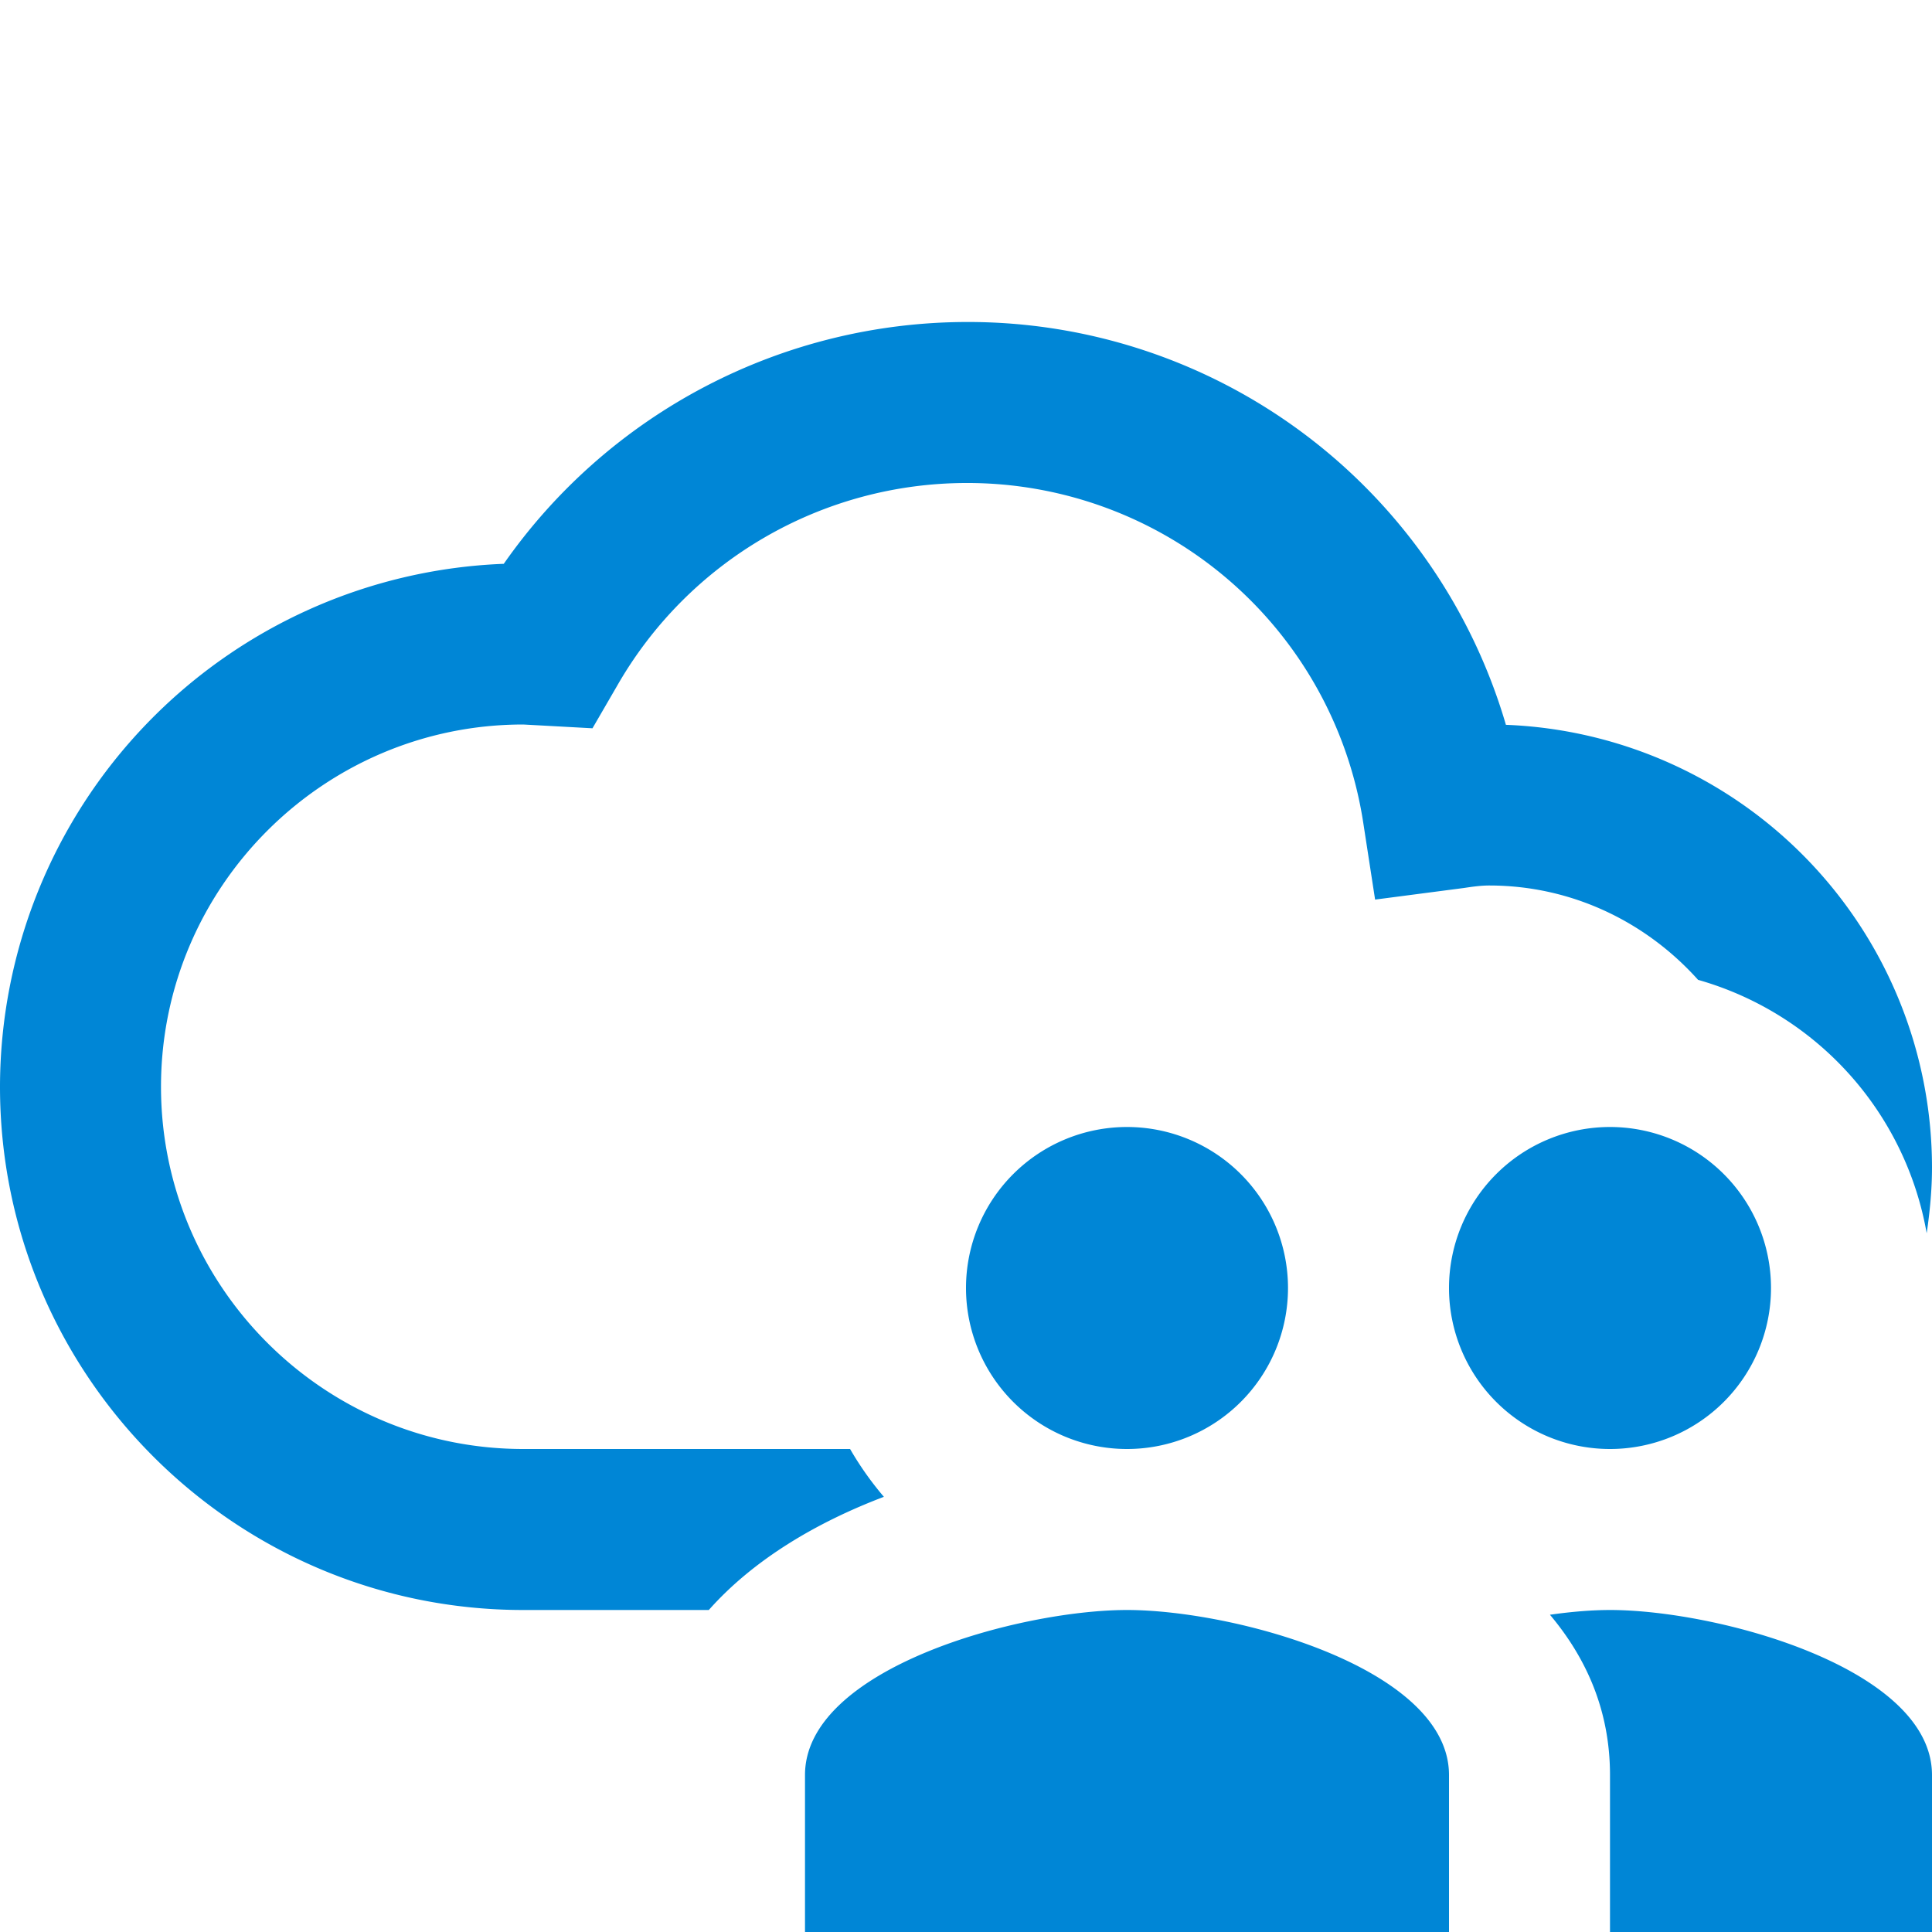 <svg xmlns="http://www.w3.org/2000/svg" width="32" height="32" viewBox="0 0 24 24"><path style="stroke:none;fill-rule:nonzero;fill:#0086d6;fill-opacity:1" d="M12 4a7.028 7.028 0 0 0-5.742 3.004A6.508 6.508 0 0 0 0 13.5C0 17.086 2.914 20 6.5 20h2.305c.558-.629 1.343-1.09 2.175-1.406A3.983 3.983 0 0 1 10.56 18H6.5C4.02 18 2 15.98 2 13.5S4.02 9 6.5 9l.86.047.308-.531A5.005 5.005 0 0 1 12 6a4.976 4.976 0 0 1 4.934 4.215l.148.96 1.102-.144c.101-.015.207-.031.316-.031 1.031 0 1.953.457 2.594 1.172a3.99 3.99 0 0 1 2.84 3.148c.039-.265.066-.539.066-.82a5.506 5.506 0 0 0-5.293-5.496A6.96 6.96 0 0 0 12 4Zm2 10a1.999 1.999 0 1 0 0 4 1.999 1.999 0 1 0 0-4Zm6 0a1.999 1.999 0 1 0 0 4 1.999 1.999 0 1 0 0-4Zm-6 6c-1.336 0-4 .723-4 2.05V24h8v-1.95c0-1.327-2.664-2.05-4-2.05Zm6 0c-.219 0-.473.02-.746.059.453.539.746 1.191.746 1.992V24h4v-1.95c0-1.327-2.664-2.05-4-2.05Zm0 0"/></svg>